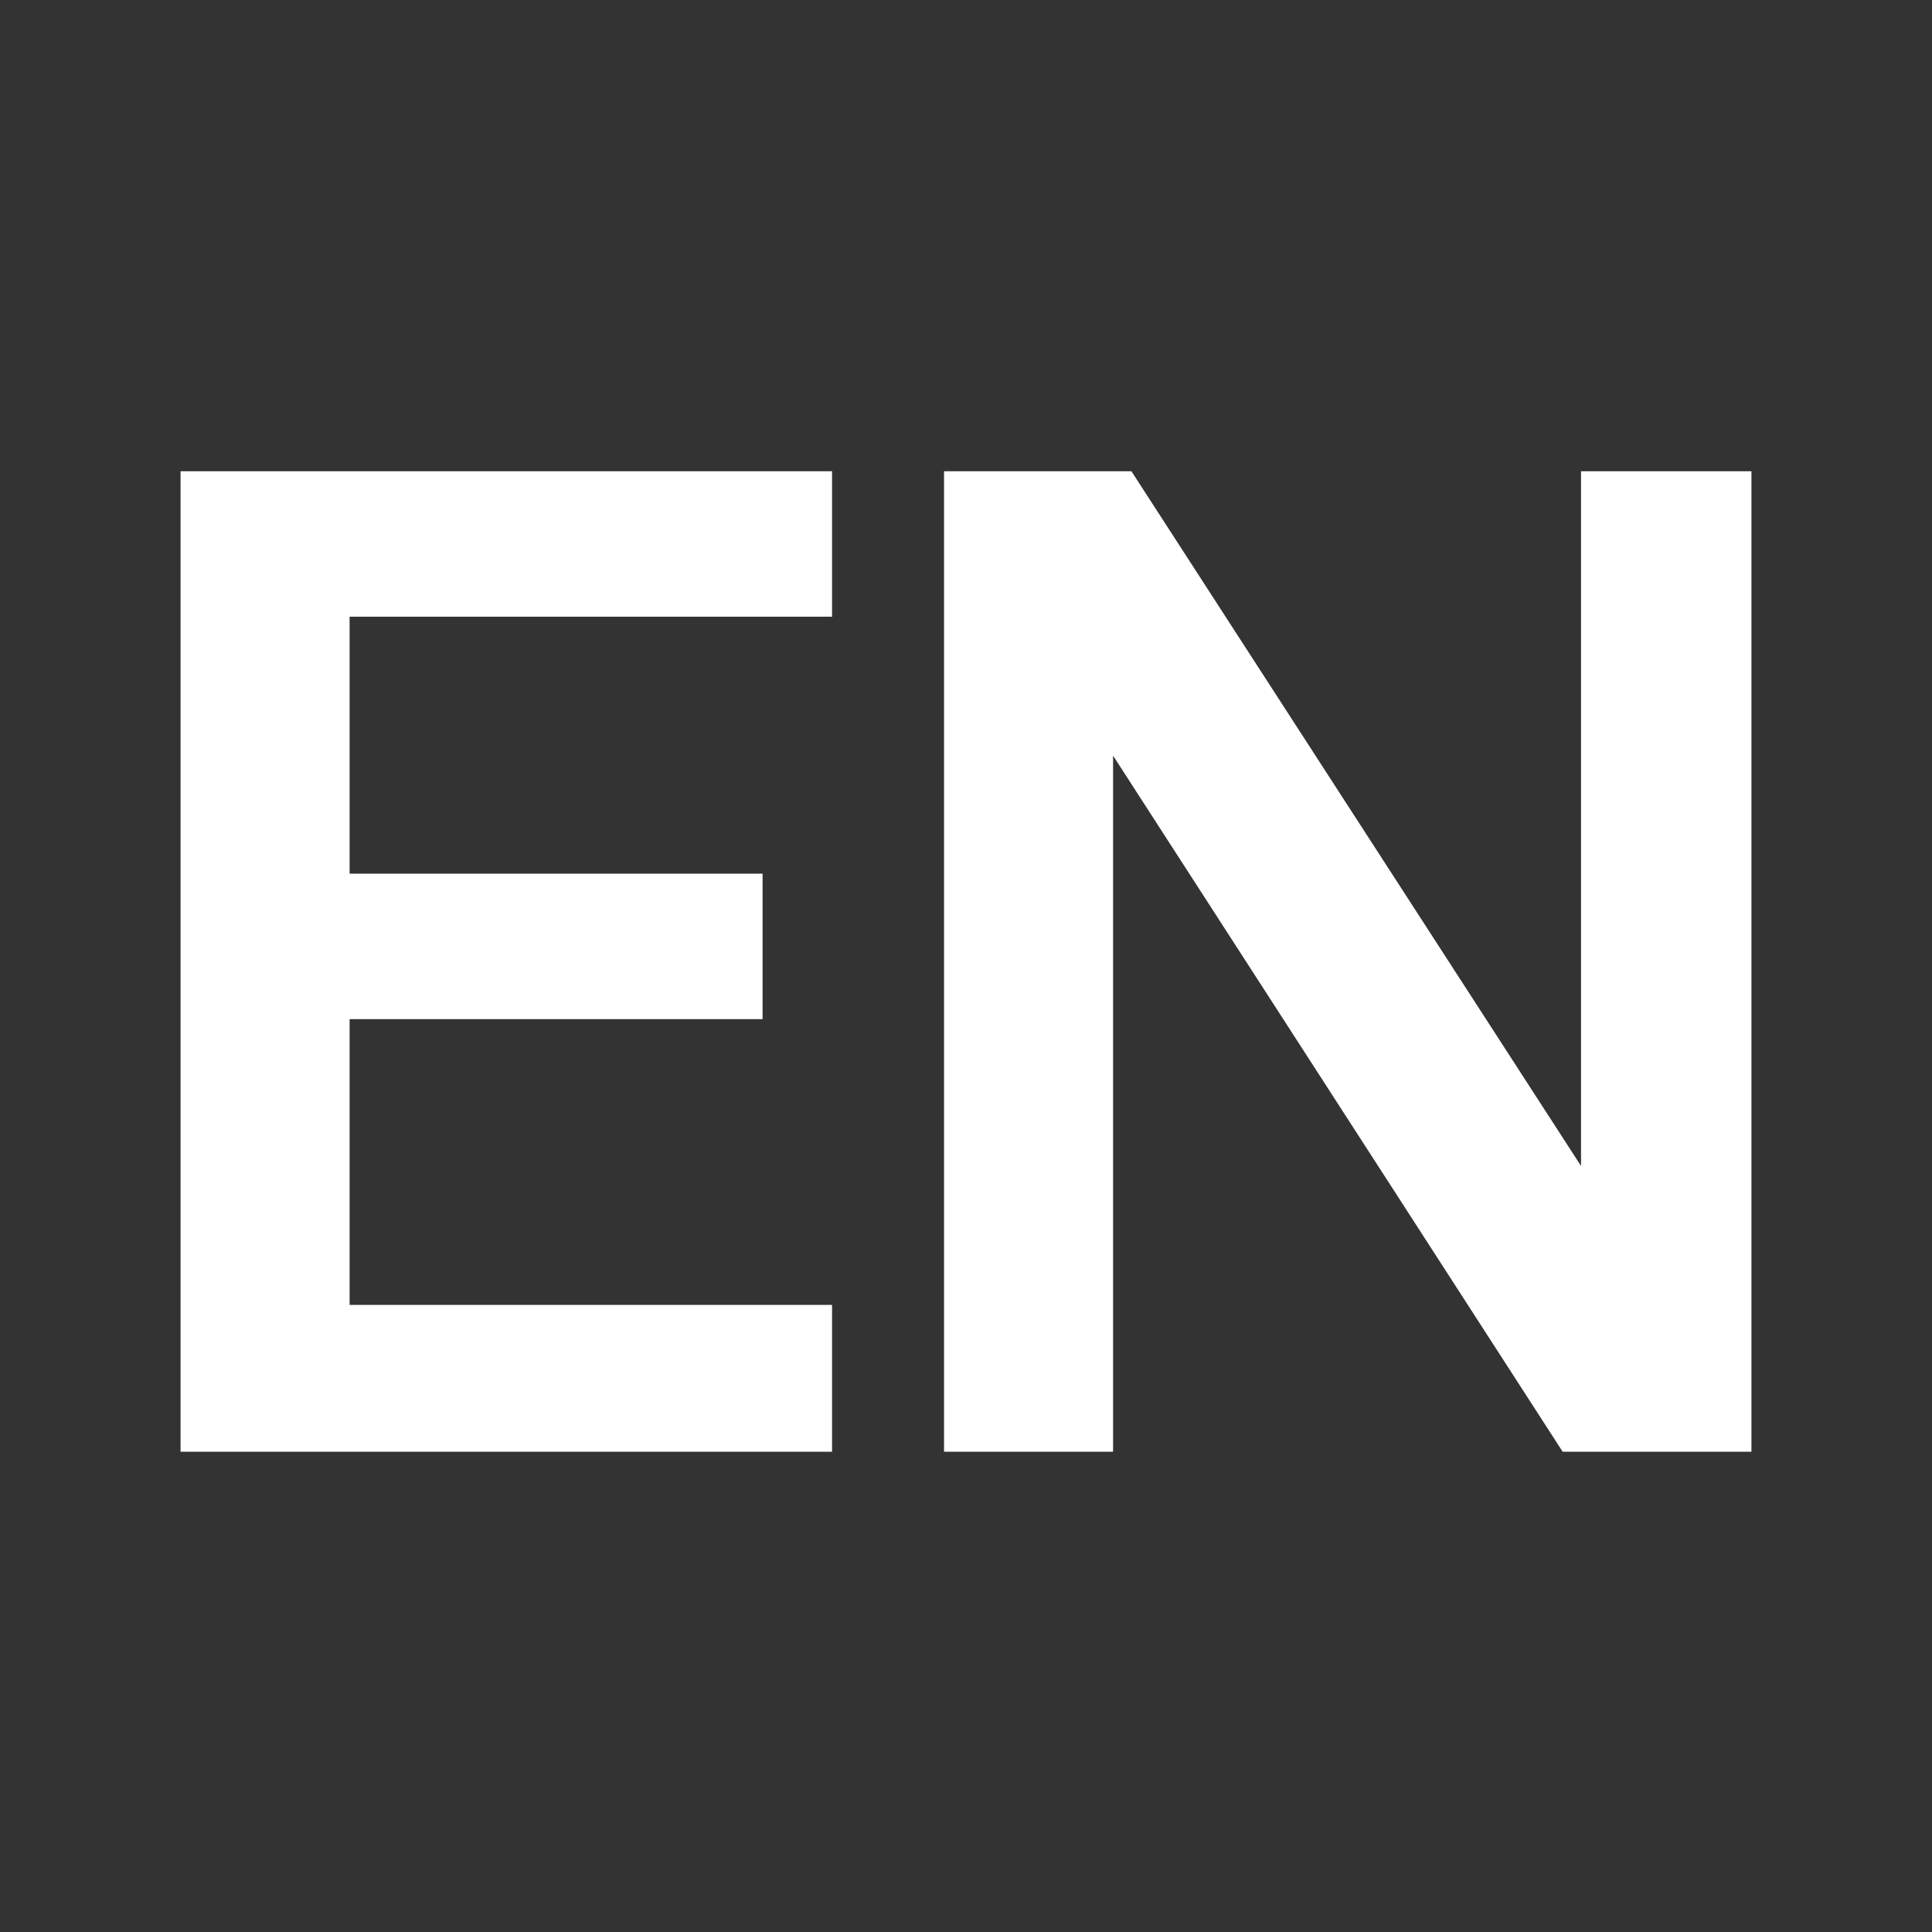 <svg width="24" height="24" viewBox="0 0 24 24" fill="none" xmlns="http://www.w3.org/2000/svg">
<rect x="0" y="0" width="24" height="24" fill="#333333" stroke="none"/>
<path d="M21.757 5.854V18.034H19.412L13.827 9.387V18.034H11.727V5.854H14.055L19.64 14.484V5.854H21.757Z" fill="white"/>
<path d="M10.336 5.854V7.661H4.343V10.853H9.473V12.66H4.343V16.21H10.336V18.034H2.243V5.854H10.336Z" fill="white"/>
</svg>
